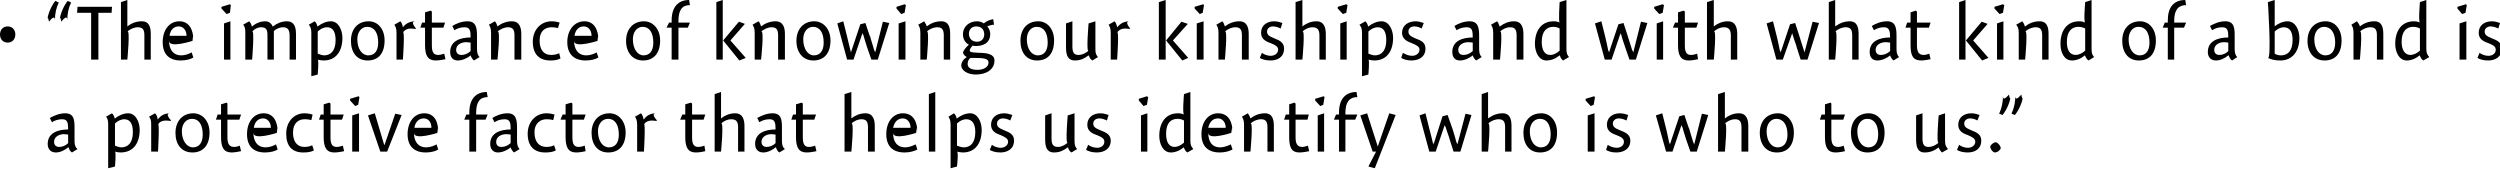 <?xml version="1.0" standalone="no"?><!DOCTYPE svg PUBLIC "-//W3C//DTD SVG 1.1//EN" "http://www.w3.org/Graphics/SVG/1.1/DTD/svg11.dtd"><svg xmlns="http://www.w3.org/2000/svg" version="1.1" style="left: 0.24% !important; width: 98.24% !important;top: 1.19% !important; height79.06% !important;" width="587px" height="40px" viewBox="0 0 587 40">  <desc>“The importance of knowing our kinships and with what kind of a bond is a protective factor that helps us identify wh...</desc>  <defs/>  <g id="Group99793">    <path d="M 16.9 35.8 C 16.5 35.6 16.2 35.0 16.1 34.6 C 16.1 34.6 16.0 34.6 16.0 34.6 C 15.2 35.3 14.1 35.8 13.1 35.8 C 11.9 35.8 11.2 35.0 11.2 33.8 C 11.2 31.2 13.6 30.4 16.0 30.4 C 16.0 28.9 15.9 28.0 14.6 28.0 C 13.6 28.0 12.8 28.3 12.2 28.7 C 12.2 28.7 11.7 27.7 11.7 27.7 C 12.6 27.2 13.9 26.6 15.3 26.6 C 17.4 26.6 17.5 28.2 17.5 30.0 C 17.5 30.0 17.5 33.2 17.5 33.2 C 17.5 34.2 17.8 34.7 18.2 35.0 C 18.2 35.0 16.9 35.8 16.9 35.8 Z M 16.0 31.6 C 15.8 31.6 15.5 31.5 15.0 31.5 C 13.9 31.5 12.7 32.1 12.7 33.3 C 12.7 34.1 13.2 34.5 13.9 34.5 C 14.5 34.5 15.3 34.3 16.0 33.6 C 16.0 33.6 16.0 31.6 16.0 31.6 Z M 26.9 27.8 C 26.9 27.8 27.0 27.8 27.0 27.8 C 27.9 27.1 29.0 26.6 30.1 26.6 C 31.9 26.6 32.8 28.7 32.8 30.5 C 32.8 33.6 31.3 35.8 28.3 35.8 C 27.9 35.8 27.3 35.7 27.0 35.6 C 27.3 35.7 27.0 39.1 27.0 39.1 L 25.4 39.5 C 25.4 39.5 25.4 28.3 25.4 29.3 C 25.4 28.3 25.3 27.9 24.9 27.4 C 24.9 27.4 26.3 26.6 26.3 26.6 C 26.6 26.9 26.9 27.4 26.9 27.8 Z M 28.5 34.6 C 30.0 34.6 31.2 33.6 31.2 31.0 C 31.2 29.0 30.5 28.0 29.2 28.0 C 28.4 28.0 27.6 28.4 27.0 29.0 C 27.0 29.0 27.0 34.2 27.0 34.2 C 27.2 34.3 28.0 34.6 28.5 34.6 Z M 37.0 28.0 C 37.0 28.0 37.1 28.0 37.1 28.0 C 37.7 27.2 38.5 26.6 40.0 26.6 C 38.5 26.6 40.2 28.3 40.2 28.3 C 40.2 28.3 39.9 28.4 40.1 28.4 C 39.9 28.4 39.4 28.3 39.0 28.3 C 38.1 28.3 37.5 28.6 37.1 29.2 C 37.5 28.6 37.1 35.6 37.1 35.6 L 35.5 35.6 C 35.5 35.6 35.5 28.3 35.5 29.3 C 35.5 28.3 35.4 27.9 35.0 27.4 C 35.0 27.4 36.4 26.6 36.4 26.6 C 36.7 26.9 37.0 27.4 37.0 28.0 Z M 45.2 35.8 C 42.6 35.8 41.2 33.9 41.2 31.2 C 41.2 28.4 42.9 26.6 45.4 26.6 C 47.5 26.6 49.2 28.4 49.2 31.1 C 49.2 34.2 47.6 35.8 45.2 35.8 Z M 45.1 27.9 C 43.6 27.9 42.7 29.2 42.7 30.8 C 42.7 33.1 43.9 34.6 45.3 34.6 C 46.7 34.6 47.6 33.6 47.6 31.6 C 47.6 29.3 46.7 27.9 45.1 27.9 Z M 56.6 26.9 L 56.2 28.1 L 53.4 28.1 C 53.4 28.1 53.4 34.1 53.4 32.3 C 53.4 34.1 54.1 34.5 55.0 34.5 C 55.5 34.5 56.1 34.3 56.3 34.2 C 56.3 34.2 56.6 35.5 56.6 35.5 C 56.1 35.6 55.1 35.8 54.4 35.8 C 52.6 35.8 51.9 34.7 51.9 32.2 C 51.9 34.7 51.9 28.1 51.9 28.1 L 50.7 28.1 L 51.1 26.9 L 51.9 26.9 L 51.9 24.5 L 53.2 24.1 L 53.4 24.3 L 53.4 26.9 L 56.6 26.9 Z M 62.4 34.6 C 63.3 34.6 64.3 34.2 64.8 33.9 C 64.8 33.9 65.2 35.1 65.2 35.1 C 64.6 35.5 63.5 35.8 62.2 35.8 C 59.6 35.8 58.0 34.4 58.0 31.5 C 58.0 28.6 59.6 26.6 61.9 26.6 C 64.3 26.6 65.2 28.7 65.2 31.0 C 65.2 28.7 65.0 31.2 65.0 31.2 C 65.0 31.2 59.5 33.0 59.5 31.2 C 59.5 33.0 60.3 34.6 62.4 34.6 Z M 63.6 30.0 C 63.6 28.7 62.8 27.8 61.8 27.8 C 60.6 27.8 59.8 28.6 59.6 30.0 C 59.6 30.0 63.6 30.0 63.6 30.0 Z M 73.1 28.2 C 72.8 28.1 72.3 28.0 71.5 28.0 C 70.2 28.0 68.8 28.8 68.8 31.1 C 68.8 33.2 69.7 34.5 71.5 34.5 C 72.0 34.5 72.8 34.4 73.3 34.1 C 73.3 34.1 73.7 35.3 73.7 35.3 C 73.1 35.7 72.1 35.8 71.2 35.8 C 68.6 35.8 67.2 34.3 67.2 31.4 C 67.2 28.6 69.0 26.6 71.5 26.6 C 72.4 26.6 73.0 26.8 73.4 26.9 C 73.4 26.9 73.1 28.2 73.1 28.2 Z M 80.7 26.9 L 80.3 28.1 L 77.6 28.1 C 77.6 28.1 77.6 34.1 77.6 32.3 C 77.6 34.1 78.2 34.5 79.1 34.5 C 79.6 34.5 80.2 34.3 80.5 34.2 C 80.5 34.2 80.8 35.5 80.8 35.5 C 80.3 35.6 79.3 35.8 78.5 35.8 C 76.7 35.8 76.0 34.7 76.0 32.2 C 76.0 34.7 76.0 28.1 76.0 28.1 L 74.9 28.1 L 75.3 26.9 L 76.0 26.9 L 76.0 24.5 L 77.3 24.1 L 77.6 24.3 L 77.6 26.9 L 80.7 26.9 Z M 82.7 35.6 L 82.7 27.1 L 84.3 26.6 L 84.3 35.6 L 82.7 35.6 Z M 84.4 22.8 L 84.1 24.6 L 83.4 24.9 L 82.2 23.6 L 82.2 23.2 L 84.2 22.6 L 84.4 22.8 Z M 92.8 26.7 L 94.3 27.0 L 90.9 35.6 L 89.3 35.6 L 86.4 27.1 L 88.0 26.6 L 90.2 34.0 L 90.3 34.0 L 92.8 26.7 Z M 100.1 34.6 C 101.0 34.6 102.0 34.2 102.5 33.9 C 102.5 33.9 102.9 35.1 102.9 35.1 C 102.3 35.5 101.2 35.8 100.0 35.8 C 97.3 35.8 95.7 34.4 95.7 31.5 C 95.7 28.6 97.3 26.6 99.6 26.6 C 102.1 26.6 102.9 28.7 102.9 31.0 C 102.9 28.7 102.7 31.2 102.7 31.2 C 102.7 31.2 97.2 33.0 97.2 31.2 C 97.2 33.0 98.0 34.6 100.1 34.6 Z M 101.3 30.0 C 101.3 28.7 100.6 27.8 99.5 27.8 C 98.4 27.8 97.5 28.6 97.3 30.0 C 97.3 30.0 101.3 30.0 101.3 30.0 Z M 110.2 26.9 C 110.2 26.9 110.2 23.3 110.2 26.4 C 110.2 23.3 111.7 21.6 114.3 21.6 C 114.3 21.6 114.5 22.8 114.5 22.8 C 112.7 22.8 111.8 23.9 111.8 26.5 C 111.8 23.9 111.8 26.9 111.8 26.9 L 114.5 26.9 L 114.0 28.1 L 111.8 28.1 L 111.8 35.6 L 110.2 35.6 L 110.2 28.1 L 109.0 28.1 L 109.5 26.9 L 110.2 26.9 Z M 120.7 35.8 C 120.4 35.6 120.0 35.0 119.9 34.6 C 119.9 34.6 119.9 34.6 119.9 34.6 C 119.1 35.3 117.9 35.8 116.9 35.8 C 115.8 35.8 115.1 35.0 115.1 33.8 C 115.1 31.2 117.5 30.4 119.9 30.4 C 119.9 28.9 119.8 28.0 118.5 28.0 C 117.5 28.0 116.7 28.3 116.1 28.7 C 116.1 28.7 115.6 27.7 115.6 27.7 C 116.4 27.2 117.7 26.6 119.2 26.6 C 121.2 26.6 121.4 28.2 121.4 30.0 C 121.4 30.0 121.4 33.2 121.4 33.2 C 121.4 34.2 121.7 34.7 122.0 35.0 C 122.0 35.0 120.7 35.8 120.7 35.8 Z M 119.9 31.6 C 119.7 31.6 119.4 31.5 118.9 31.5 C 117.7 31.5 116.5 32.1 116.5 33.3 C 116.5 34.1 117.0 34.5 117.7 34.5 C 118.4 34.5 119.1 34.3 119.9 33.6 C 119.9 33.6 119.9 31.6 119.9 31.6 Z M 129.9 28.2 C 129.6 28.1 129.1 28.0 128.3 28.0 C 127.0 28.0 125.5 28.8 125.5 31.1 C 125.5 33.2 126.5 34.5 128.3 34.5 C 128.8 34.5 129.6 34.4 130.1 34.1 C 130.1 34.1 130.5 35.3 130.5 35.3 C 129.9 35.7 128.9 35.8 128.0 35.8 C 125.4 35.8 123.9 34.3 123.9 31.4 C 123.9 28.6 125.8 26.6 128.3 26.6 C 129.2 26.6 129.8 26.8 130.2 26.9 C 130.2 26.9 129.9 28.2 129.9 28.2 Z M 137.5 26.9 L 137.1 28.1 L 134.4 28.1 C 134.4 28.1 134.4 34.1 134.4 32.3 C 134.4 34.1 135.0 34.5 135.9 34.5 C 136.4 34.5 137.0 34.3 137.3 34.2 C 137.3 34.2 137.5 35.5 137.5 35.5 C 137.1 35.6 136.1 35.8 135.3 35.8 C 133.5 35.8 132.8 34.7 132.8 32.2 C 132.8 34.7 132.8 28.1 132.8 28.1 L 131.6 28.1 L 132.1 26.9 L 132.8 26.9 L 132.8 24.5 L 134.1 24.1 L 134.4 24.3 L 134.4 26.9 L 137.5 26.9 Z M 142.8 35.8 C 140.3 35.8 138.9 33.9 138.9 31.2 C 138.9 28.4 140.6 26.6 143.1 26.6 C 145.2 26.6 146.9 28.4 146.9 31.1 C 146.9 34.2 145.3 35.8 142.8 35.8 Z M 142.8 27.9 C 141.3 27.9 140.4 29.2 140.4 30.8 C 140.4 33.1 141.5 34.6 143.0 34.6 C 144.4 34.6 145.3 33.6 145.3 31.6 C 145.3 29.3 144.4 27.9 142.8 27.9 Z M 151.1 28.0 C 151.1 28.0 151.2 28.0 151.2 28.0 C 151.8 27.2 152.6 26.6 154.1 26.6 C 152.6 26.6 154.3 28.3 154.3 28.3 C 154.3 28.3 153.9 28.4 154.1 28.4 C 153.9 28.4 153.5 28.3 153.1 28.3 C 152.2 28.3 151.6 28.6 151.2 29.2 C 151.6 28.6 151.2 35.6 151.2 35.6 L 149.6 35.6 C 149.6 35.6 149.6 28.3 149.6 29.3 C 149.6 28.3 149.4 27.9 149.1 27.4 C 149.1 27.4 150.5 26.6 150.5 26.6 C 150.8 26.9 151.0 27.4 151.1 28.0 Z M 165.6 26.9 L 165.2 28.1 L 162.5 28.1 C 162.5 28.1 162.5 34.1 162.5 32.3 C 162.5 34.1 163.1 34.5 164.0 34.5 C 164.5 34.5 165.1 34.3 165.4 34.2 C 165.4 34.2 165.6 35.5 165.6 35.5 C 165.2 35.6 164.2 35.8 163.4 35.8 C 161.6 35.8 160.9 34.7 160.9 32.2 C 160.9 34.7 160.9 28.1 160.9 28.1 L 159.7 28.1 L 160.2 26.9 L 160.9 26.9 L 160.9 24.5 L 162.2 24.1 L 162.5 24.3 L 162.5 26.9 L 165.6 26.9 Z M 169.3 27.8 C 169.3 27.8 170.2 27.1 169.3 27.8 C 170.2 27.1 171.3 26.6 172.6 26.6 C 174.4 26.6 174.8 28.1 174.8 29.6 C 174.8 28.1 174.8 35.6 174.8 35.6 L 173.3 35.6 C 173.3 35.6 173.3 28.7 173.3 29.9 C 173.3 28.7 173.0 28.0 171.7 28.0 C 170.8 28.0 170.0 28.4 169.3 29.0 C 170.0 28.4 169.3 35.6 169.3 35.6 L 167.8 35.6 L 167.8 22.1 L 169.3 21.6 L 169.3 27.8 Z M 183.0 35.8 C 182.6 35.6 182.3 35.0 182.2 34.6 C 182.2 34.6 182.1 34.6 182.1 34.6 C 181.3 35.3 180.2 35.8 179.2 35.8 C 178.0 35.8 177.3 35.0 177.3 33.8 C 177.3 31.2 179.7 30.4 182.1 30.4 C 182.1 28.9 182.0 28.0 180.7 28.0 C 179.7 28.0 178.9 28.3 178.3 28.7 C 178.3 28.7 177.8 27.7 177.8 27.7 C 178.7 27.2 180.0 26.6 181.4 26.6 C 183.5 26.6 183.6 28.2 183.6 30.0 C 183.6 30.0 183.6 33.2 183.6 33.2 C 183.6 34.2 183.9 34.7 184.3 35.0 C 184.3 35.0 183.0 35.8 183.0 35.8 Z M 182.1 31.6 C 181.9 31.6 181.6 31.5 181.1 31.5 C 180.0 31.5 178.8 32.1 178.8 33.3 C 178.8 34.1 179.3 34.5 180.0 34.5 C 180.6 34.5 181.4 34.3 182.1 33.6 C 182.1 33.6 182.1 31.6 182.1 31.6 Z M 191.6 26.9 L 191.2 28.1 L 188.5 28.1 C 188.5 28.1 188.5 34.1 188.5 32.3 C 188.5 34.1 189.1 34.5 190.0 34.5 C 190.5 34.5 191.1 34.3 191.4 34.2 C 191.4 34.2 191.7 35.5 191.7 35.5 C 191.2 35.6 190.2 35.8 189.4 35.8 C 187.6 35.8 186.9 34.7 186.9 32.2 C 186.9 34.7 186.9 28.1 186.9 28.1 L 185.8 28.1 L 186.2 26.9 L 186.9 26.9 L 186.9 24.5 L 188.2 24.1 L 188.5 24.3 L 188.5 26.9 L 191.6 26.9 Z M 199.9 27.8 C 199.9 27.8 200.8 27.1 199.9 27.8 C 200.8 27.1 201.9 26.6 203.2 26.6 C 205.0 26.6 205.4 28.1 205.4 29.6 C 205.4 28.1 205.4 35.6 205.4 35.6 L 203.8 35.6 C 203.8 35.6 203.8 28.7 203.8 29.9 C 203.8 28.7 203.5 28.0 202.3 28.0 C 201.4 28.0 200.6 28.4 199.9 29.0 C 200.6 28.4 199.9 35.6 199.9 35.6 L 198.3 35.6 L 198.3 22.1 L 199.9 21.6 L 199.9 27.8 Z M 212.6 34.6 C 213.4 34.6 214.4 34.2 215.0 33.9 C 215.0 33.9 215.4 35.1 215.4 35.1 C 214.7 35.5 213.6 35.8 212.4 35.8 C 209.7 35.8 208.1 34.4 208.1 31.5 C 208.1 28.6 209.7 26.6 212.0 26.6 C 214.5 26.6 215.4 28.7 215.4 31.0 C 215.4 28.7 215.1 31.2 215.1 31.2 C 215.1 31.2 209.7 33.0 209.7 31.2 C 209.7 33.0 210.4 34.6 212.6 34.6 Z M 213.8 30.0 C 213.8 28.7 213.0 27.8 212.0 27.8 C 210.8 27.8 210.0 28.6 209.7 30.0 C 209.7 30.0 213.8 30.0 213.8 30.0 Z M 219.6 35.6 L 218.1 35.6 L 218.1 22.1 L 219.6 21.6 L 219.6 35.6 Z M 224.6 27.8 C 224.6 27.8 224.7 27.8 224.7 27.8 C 225.6 27.1 226.7 26.6 227.8 26.6 C 229.6 26.6 230.5 28.7 230.5 30.5 C 230.5 33.6 229.0 35.8 226.1 35.8 C 225.6 35.8 225.1 35.7 224.7 35.6 C 225.1 35.7 224.7 39.1 224.7 39.1 L 223.2 39.5 C 223.2 39.5 223.2 28.3 223.2 29.3 C 223.2 28.3 223.0 27.9 222.7 27.4 C 222.7 27.4 224.0 26.6 224.0 26.6 C 224.3 26.9 224.6 27.4 224.6 27.8 Z M 226.3 34.6 C 227.8 34.6 229.0 33.6 229.0 31.0 C 229.0 29.0 228.2 28.0 226.9 28.0 C 226.1 28.0 225.3 28.4 224.7 29.0 C 224.7 29.0 224.7 34.2 224.7 34.2 C 225.0 34.3 225.7 34.6 226.3 34.6 Z M 237.2 28.3 C 236.9 28.1 236.2 27.8 235.5 27.8 C 234.7 27.8 234.1 28.3 234.1 29.0 C 234.1 29.8 234.6 30.1 235.8 30.6 C 237.1 31.1 238.1 31.6 238.1 33.0 C 238.1 35.0 236.5 35.8 234.9 35.8 C 233.7 35.8 232.9 35.5 232.4 35.2 C 232.4 35.2 232.9 34.0 232.9 34.0 C 233.3 34.3 234.0 34.7 235.0 34.7 C 235.9 34.7 236.7 34.1 236.7 33.3 C 236.7 32.5 236.0 32.2 234.9 31.7 C 233.7 31.3 232.7 30.7 232.7 29.3 C 232.7 27.6 234.0 26.6 235.8 26.6 C 236.6 26.6 237.3 26.9 237.7 27.0 C 237.7 27.0 237.2 28.3 237.2 28.3 Z M 252.3 33.1 C 252.3 34.2 252.5 34.5 252.9 35.0 C 252.9 35.0 251.6 35.8 251.6 35.8 C 251.2 35.6 250.9 35.1 250.8 34.7 C 250.8 34.7 250.7 34.6 250.7 34.6 C 249.8 35.3 248.8 35.8 247.5 35.8 C 245.5 35.8 245.4 34.0 245.4 32.5 C 245.4 34.0 245.4 27.1 245.4 27.1 L 246.9 26.6 C 246.9 26.6 246.9 33.8 246.9 32.5 C 246.9 33.8 247.2 34.5 248.4 34.5 C 249.3 34.5 250.1 34.0 250.7 33.5 C 250.1 34.0 250.7 27.1 250.7 27.1 L 252.3 26.6 C 252.3 26.6 252.3 34.2 252.3 33.1 Z M 259.9 28.3 C 259.5 28.1 258.8 27.8 258.1 27.8 C 257.3 27.8 256.7 28.3 256.7 29.0 C 256.7 29.8 257.2 30.1 258.4 30.6 C 259.7 31.1 260.8 31.6 260.8 33.0 C 260.8 35.0 259.2 35.8 257.5 35.8 C 256.3 35.8 255.6 35.5 255.0 35.2 C 255.0 35.2 255.5 34.0 255.5 34.0 C 255.9 34.3 256.7 34.7 257.6 34.7 C 258.6 34.7 259.3 34.1 259.3 33.3 C 259.3 32.5 258.7 32.2 257.5 31.7 C 256.3 31.3 255.3 30.7 255.3 29.3 C 255.3 27.6 256.6 26.6 258.4 26.6 C 259.2 26.6 260.0 26.9 260.3 27.0 C 260.3 27.0 259.9 28.3 259.9 28.3 Z M 267.9 35.6 L 267.9 27.1 L 269.4 26.6 L 269.4 35.6 L 267.9 35.6 Z M 269.6 22.8 L 269.3 24.6 L 268.5 24.9 L 267.4 23.6 L 267.4 23.2 L 269.3 22.6 L 269.6 22.8 Z M 279.5 33.1 C 279.5 34.2 279.8 34.5 280.2 35.0 C 280.2 35.0 278.8 35.8 278.8 35.8 C 278.4 35.6 278.1 35.0 278.0 34.7 C 278.0 34.7 277.9 34.6 277.9 34.6 C 277.0 35.4 275.9 35.8 274.9 35.8 C 273.1 35.8 272.2 33.8 272.2 31.9 C 272.2 28.8 273.7 26.6 276.6 26.6 C 277.1 26.6 277.6 26.7 278.0 26.9 C 277.6 26.7 278.0 22.1 278.0 22.1 L 279.5 21.6 C 279.5 21.6 279.5 34.2 279.5 33.1 Z M 276.5 27.9 C 274.9 27.9 273.8 28.9 273.8 31.4 C 273.8 33.4 274.5 34.5 275.8 34.5 C 276.5 34.5 277.3 34.1 278.0 33.5 C 278.0 33.5 278.0 28.3 278.0 28.3 C 277.7 28.1 277.1 27.9 276.5 27.9 Z M 286.5 34.6 C 287.4 34.6 288.4 34.2 289.0 33.9 C 289.0 33.9 289.4 35.1 289.4 35.1 C 288.7 35.5 287.6 35.8 286.4 35.8 C 283.7 35.8 282.1 34.4 282.1 31.5 C 282.1 28.6 283.7 26.6 286.0 26.6 C 288.5 26.6 289.4 28.7 289.4 31.0 C 289.4 28.7 289.1 31.2 289.1 31.2 C 289.1 31.2 283.7 33.0 283.7 31.2 C 283.7 33.0 284.4 34.6 286.5 34.6 Z M 287.8 30.0 C 287.8 28.7 287.0 27.8 286.0 27.8 C 284.8 27.8 284.0 28.6 283.7 30.0 C 283.7 30.0 287.8 30.0 287.8 30.0 Z M 293.6 27.8 C 293.6 27.8 293.6 27.8 293.6 27.8 C 294.5 27.1 295.7 26.6 297.0 26.6 C 298.8 26.6 299.1 28.1 299.1 29.6 C 299.1 28.1 299.1 35.6 299.1 35.6 L 297.6 35.6 C 297.6 35.6 297.6 28.7 297.6 29.9 C 297.6 28.7 297.3 28.0 296.1 28.0 C 295.2 28.0 294.3 28.4 293.6 29.0 C 294.3 28.4 293.6 35.6 293.6 35.6 L 292.1 35.6 C 292.1 35.6 292.1 28.3 292.1 29.3 C 292.1 28.3 291.9 27.9 291.6 27.4 C 291.6 27.4 293.0 26.6 293.0 26.6 C 293.2 26.9 293.5 27.4 293.6 27.8 Z M 307.3 26.9 L 307.0 28.1 L 304.2 28.1 C 304.2 28.1 304.2 34.1 304.2 32.3 C 304.2 34.1 304.9 34.5 305.8 34.5 C 306.2 34.5 306.8 34.3 307.1 34.2 C 307.1 34.2 307.4 35.5 307.4 35.5 C 306.9 35.6 305.9 35.8 305.1 35.8 C 303.3 35.8 302.7 34.7 302.7 32.2 C 302.7 34.7 302.7 28.1 302.7 28.1 L 301.5 28.1 L 301.9 26.9 L 302.7 26.9 L 302.7 24.5 L 303.9 24.1 L 304.2 24.3 L 304.2 26.9 L 307.3 26.9 Z M 309.4 35.6 L 309.4 27.1 L 310.9 26.6 L 310.9 35.6 L 309.4 35.6 Z M 311.0 22.8 L 310.7 24.6 L 310.0 24.9 L 308.8 23.6 L 308.8 23.2 L 310.8 22.6 L 311.0 22.8 Z M 314.4 26.9 C 314.4 26.9 314.4 23.3 314.4 26.4 C 314.4 23.3 315.9 21.6 318.5 21.6 C 318.5 21.6 318.7 22.8 318.7 22.8 C 316.9 22.8 315.9 23.9 315.9 26.5 C 315.9 23.9 315.9 26.9 315.9 26.9 L 318.7 26.9 L 318.2 28.1 L 315.9 28.1 L 315.9 35.6 L 314.4 35.6 L 314.4 28.1 L 313.2 28.1 L 313.7 26.9 L 314.4 26.9 Z M 326.2 26.6 L 327.7 27.0 L 322.8 39.5 L 321.3 39.1 L 323.1 35.6 L 322.3 35.6 L 319.4 27.1 L 321.0 26.6 L 323.5 34.4 L 323.5 34.4 L 326.2 26.6 Z M 337.1 35.6 L 335.6 35.6 L 333.3 27.1 L 334.7 26.6 C 334.7 26.6 335.8 31.0 335.6 30.2 C 335.8 31.0 336.3 32.8 336.5 33.9 C 336.3 32.8 336.6 33.9 336.6 33.9 L 338.7 27.3 L 339.9 27.0 C 339.9 27.0 341.3 31.0 341.0 30.1 C 341.3 31.0 341.8 32.7 342.1 33.9 C 341.8 32.7 342.2 33.9 342.2 33.9 L 344.1 26.7 L 345.5 27.0 L 342.9 35.6 L 341.3 35.6 C 341.3 35.6 340.0 31.6 340.3 32.4 C 340.0 31.6 339.6 30.4 339.3 29.4 C 339.6 30.4 339.2 29.4 339.2 29.4 L 337.1 35.6 Z M 349.4 27.8 C 349.4 27.8 350.3 27.1 349.5 27.8 C 350.3 27.1 351.5 26.6 352.8 26.6 C 354.6 26.6 354.9 28.1 354.9 29.6 C 354.9 28.1 354.9 35.6 354.9 35.6 L 353.4 35.6 C 353.4 35.6 353.4 28.7 353.4 29.9 C 353.4 28.7 353.1 28.0 351.9 28.0 C 351.0 28.0 350.1 28.4 349.4 29.0 C 350.1 28.4 349.4 35.6 349.4 35.6 L 347.9 35.6 L 347.9 22.1 L 349.4 21.6 L 349.4 27.8 Z M 361.6 35.8 C 359.1 35.8 357.7 33.9 357.7 31.2 C 357.7 28.4 359.3 26.6 361.9 26.6 C 364.0 26.6 365.6 28.4 365.6 31.1 C 365.6 34.2 364.1 35.8 361.6 35.8 Z M 361.6 27.9 C 360.1 27.9 359.2 29.2 359.2 30.8 C 359.2 33.1 360.3 34.6 361.8 34.6 C 363.2 34.6 364.1 33.6 364.1 31.6 C 364.1 29.3 363.2 27.9 361.6 27.9 Z M 372.8 35.6 L 372.8 27.1 L 374.4 26.6 L 374.4 35.6 L 372.8 35.6 Z M 374.5 22.8 L 374.2 24.6 L 373.5 24.9 L 372.3 23.6 L 372.3 23.2 L 374.3 22.6 L 374.5 22.8 Z M 381.9 28.3 C 381.5 28.1 380.8 27.8 380.1 27.8 C 379.3 27.8 378.7 28.3 378.7 29.0 C 378.7 29.8 379.2 30.1 380.4 30.6 C 381.7 31.1 382.8 31.6 382.8 33.0 C 382.8 35.0 381.2 35.8 379.5 35.8 C 378.3 35.8 377.6 35.5 377.1 35.2 C 377.1 35.2 377.5 34.0 377.5 34.0 C 377.9 34.3 378.7 34.7 379.6 34.7 C 380.6 34.7 381.3 34.1 381.3 33.3 C 381.3 32.5 380.7 32.2 379.5 31.7 C 378.3 31.3 377.3 30.7 377.3 29.3 C 377.3 27.6 378.6 26.6 380.4 26.6 C 381.2 26.6 382.0 26.9 382.3 27.0 C 382.3 27.0 381.9 28.3 381.9 28.3 Z M 392.7 35.6 L 391.2 35.6 L 388.8 27.1 L 390.3 26.6 C 390.3 26.6 391.4 31.0 391.2 30.2 C 391.4 31.0 391.8 32.8 392.0 33.9 C 391.8 32.8 392.1 33.9 392.1 33.9 L 394.3 27.3 L 395.5 27.0 C 395.5 27.0 396.8 31.0 396.6 30.1 C 396.8 31.0 397.4 32.7 397.7 33.9 C 397.4 32.7 397.8 33.9 397.8 33.9 L 399.6 26.7 L 401.1 27.0 L 398.4 35.6 L 396.9 35.6 C 396.9 35.6 395.5 31.6 395.8 32.4 C 395.5 31.6 395.2 30.4 394.9 29.4 C 395.2 30.4 394.8 29.4 394.8 29.4 L 392.7 35.6 Z M 405.0 27.8 C 405.0 27.8 405.9 27.1 405.0 27.8 C 405.9 27.1 407.0 26.6 408.3 26.6 C 410.1 26.6 410.5 28.1 410.5 29.6 C 410.5 28.1 410.5 35.6 410.5 35.6 L 408.9 35.6 C 408.9 35.6 408.9 28.7 408.9 29.9 C 408.9 28.7 408.6 28.0 407.4 28.0 C 406.5 28.0 405.7 28.4 405.0 29.0 C 405.7 28.4 405.0 35.6 405.0 35.6 L 403.4 35.6 L 403.4 22.1 L 405.0 21.6 L 405.0 27.8 Z M 417.2 35.8 C 414.7 35.8 413.2 33.9 413.2 31.2 C 413.2 28.4 414.9 26.6 417.5 26.6 C 419.5 26.6 421.2 28.4 421.2 31.1 C 421.2 34.2 419.7 35.8 417.2 35.8 Z M 417.1 27.9 C 415.7 27.9 414.8 29.2 414.8 30.8 C 414.8 33.1 415.9 34.6 417.4 34.6 C 418.8 34.6 419.7 33.6 419.7 31.6 C 419.7 29.3 418.7 27.9 417.1 27.9 Z M 433.2 26.9 L 432.8 28.1 L 430.0 28.1 C 430.0 28.1 430.0 34.1 430.0 32.3 C 430.0 34.1 430.7 34.5 431.6 34.5 C 432.1 34.5 432.7 34.3 432.9 34.2 C 432.9 34.2 433.2 35.5 433.2 35.5 C 432.7 35.6 431.8 35.8 431.0 35.8 C 429.2 35.8 428.5 34.7 428.5 32.2 C 428.5 34.7 428.5 28.1 428.5 28.1 L 427.3 28.1 L 427.7 26.9 L 428.5 26.9 L 428.5 24.5 L 429.8 24.1 L 430.0 24.3 L 430.0 26.9 L 433.2 26.9 Z M 438.5 35.8 C 436.0 35.8 434.6 33.9 434.6 31.2 C 434.6 28.4 436.2 26.6 438.8 26.6 C 440.9 26.6 442.5 28.4 442.5 31.1 C 442.5 34.2 441.0 35.8 438.5 35.8 Z M 438.4 27.9 C 437.0 27.9 436.1 29.2 436.1 30.8 C 436.1 33.1 437.2 34.6 438.7 34.6 C 440.1 34.6 441.0 33.6 441.0 31.6 C 441.0 29.3 440.1 27.9 438.4 27.9 Z M 456.7 33.1 C 456.7 34.2 457.0 34.5 457.4 35.0 C 457.4 35.0 456.0 35.8 456.0 35.8 C 455.7 35.6 455.4 35.1 455.2 34.7 C 455.2 34.7 455.2 34.6 455.2 34.6 C 454.3 35.3 453.3 35.8 451.9 35.8 C 450.0 35.8 449.9 34.0 449.9 32.5 C 449.9 34.0 449.9 27.1 449.9 27.1 L 451.4 26.6 C 451.4 26.6 451.4 33.8 451.4 32.5 C 451.4 33.8 451.7 34.5 452.8 34.5 C 453.8 34.5 454.6 34.0 455.2 33.5 C 454.6 34.0 455.2 27.1 455.2 27.1 L 456.7 26.6 C 456.7 26.6 456.7 34.2 456.7 33.1 Z M 464.3 28.3 C 464.0 28.1 463.3 27.8 462.6 27.8 C 461.8 27.8 461.2 28.3 461.2 29.0 C 461.2 29.8 461.7 30.1 462.9 30.6 C 464.2 31.1 465.2 31.6 465.2 33.0 C 465.2 35.0 463.7 35.8 462.0 35.8 C 460.8 35.8 460.0 35.5 459.5 35.2 C 459.5 35.2 460.0 34.0 460.0 34.0 C 460.4 34.3 461.1 34.7 462.1 34.7 C 463.0 34.7 463.8 34.1 463.8 33.3 C 463.8 32.5 463.1 32.2 462.0 31.7 C 460.8 31.3 459.8 30.7 459.8 29.3 C 459.8 27.6 461.1 26.6 462.9 26.6 C 463.7 26.6 464.5 26.9 464.8 27.0 C 464.8 27.0 464.3 28.3 464.3 28.3 Z M 469.8 34.8 C 469.5 35.4 469.0 35.8 468.3 35.8 C 467.8 35.6 467.3 35.0 467.3 34.4 C 467.5 33.9 468.1 33.4 468.7 33.4 C 469.2 33.6 469.7 34.2 469.8 34.8 Z M 472.1 22.5 C 472.0 24.0 471.1 25.9 470.2 27.0 C 470.2 27.0 469.4 26.7 469.4 26.7 C 470.0 25.4 470.3 24.0 470.3 22.6 C 470.3 24.0 471.7 22.2 471.7 22.2 C 471.7 22.2 472.0 24.0 472.1 22.5 Z M 475.0 22.5 C 474.9 24.0 474.0 25.9 473.1 27.0 C 473.1 27.0 472.3 26.7 472.3 26.7 C 472.9 25.4 473.2 24.0 473.2 22.6 C 473.2 24.0 474.6 22.2 474.6 22.2 C 474.6 22.2 474.9 24.0 475.0 22.5 Z " stroke="none" fill="#000"/>    <path d="M 3.6 8.1 C 3.6 9.2 2.9 10.0 1.8 10.0 C 0.7 10.0 0.0 9.2 0.0 8.1 C 0.0 7.0 0.7 6.2 1.8 6.2 C 2.9 6.2 3.6 7.0 3.6 8.1 Z M 14.0 4.8 C 14.1 3.3 15.0 1.3 15.9 0.2 C 15.9 0.2 16.7 0.6 16.7 0.6 C 16.1 1.8 15.8 3.2 15.8 4.7 C 15.8 3.2 14.4 5.1 14.4 5.1 C 14.4 5.1 14.1 3.3 14.0 4.8 Z M 11.1 4.8 C 11.2 3.3 12.1 1.3 13.0 0.2 C 13.0 0.2 13.8 0.6 13.8 0.6 C 13.2 1.8 12.9 3.2 12.9 4.7 C 12.9 3.2 11.5 5.1 11.5 5.1 C 11.5 5.1 11.2 3.3 11.1 4.8 Z M 23.1 14.0 L 21.4 14.0 L 21.4 3.0 L 18.1 3.0 L 18.2 1.6 L 26.3 1.6 L 26.2 3.0 L 23.1 3.0 L 23.1 14.0 Z M 29.9 6.2 C 29.9 6.2 30.8 5.5 29.9 6.2 C 30.8 5.5 31.9 5.0 33.3 5.0 C 35.1 5.0 35.4 6.5 35.4 8.0 C 35.4 6.5 35.4 14.0 35.4 14.0 L 33.9 14.0 C 33.9 14.0 33.9 7.1 33.9 8.3 C 33.9 7.1 33.6 6.4 32.4 6.4 C 31.5 6.4 30.6 6.8 29.9 7.4 C 30.6 6.8 29.9 14.0 29.9 14.0 L 28.4 14.0 L 28.4 0.5 L 29.9 0.0 L 29.9 6.2 Z M 42.6 13.0 C 43.5 13.0 44.5 12.6 45.0 12.3 C 45.0 12.3 45.4 13.5 45.4 13.5 C 44.8 13.9 43.7 14.2 42.4 14.2 C 39.8 14.2 38.2 12.8 38.2 9.9 C 38.2 7.0 39.8 5.0 42.1 5.0 C 44.5 5.0 45.4 7.1 45.4 9.4 C 45.4 7.1 45.2 9.6 45.2 9.6 C 45.2 9.6 39.7 11.4 39.7 9.6 C 39.7 11.4 40.5 13.0 42.6 13.0 Z M 43.8 8.4 C 43.8 7.1 43.0 6.2 42.0 6.2 C 40.8 6.2 40.0 7.0 39.8 8.4 C 39.8 8.4 43.8 8.4 43.8 8.4 Z M 52.6 14.0 L 52.6 5.5 L 54.1 5.0 L 54.1 14.0 L 52.6 14.0 Z M 54.2 1.2 L 54.0 3.0 L 53.2 3.3 L 52.0 2.0 L 52.0 1.6 L 54.0 1.0 L 54.2 1.2 Z M 59.1 6.2 C 59.1 6.2 59.2 6.2 59.2 6.2 C 60.0 5.5 61.1 5.0 62.3 5.0 C 63.2 5.0 63.8 5.6 64.0 6.2 C 64.0 6.2 64.1 6.2 64.1 6.2 C 65.0 5.5 66.1 5.0 67.4 5.0 C 69.1 5.0 69.5 6.4 69.5 8.0 C 69.5 6.4 69.5 14.0 69.5 14.0 L 68.0 14.0 C 68.0 14.0 68.0 7.1 68.0 8.3 C 68.0 7.1 67.6 6.4 66.5 6.4 C 65.6 6.4 64.8 6.8 64.3 7.3 C 64.3 7.7 64.3 8.1 64.3 8.5 C 64.3 8.1 64.3 14.0 64.3 14.0 L 62.8 14.0 C 62.8 14.0 62.8 7.1 62.8 8.3 C 62.8 7.1 62.6 6.4 61.3 6.4 C 60.5 6.4 59.8 6.8 59.2 7.4 C 59.8 6.8 59.2 14.0 59.2 14.0 L 57.6 14.0 C 57.6 14.0 57.6 6.7 57.6 7.7 C 57.6 6.7 57.5 6.3 57.1 5.8 C 57.1 5.8 58.5 5.0 58.5 5.0 C 58.8 5.3 59.1 5.8 59.1 6.2 Z M 74.5 6.2 C 74.5 6.2 74.6 6.2 74.6 6.2 C 75.5 5.5 76.6 5.0 77.7 5.0 C 79.5 5.0 80.4 7.1 80.4 8.9 C 80.4 12.0 78.9 14.2 76.0 14.2 C 75.5 14.2 74.9 14.1 74.6 14.0 C 74.9 14.1 74.6 17.5 74.6 17.5 L 73.1 17.9 C 73.1 17.9 73.1 6.7 73.1 7.7 C 73.1 6.7 72.9 6.3 72.5 5.8 C 72.5 5.8 73.9 5.0 73.9 5.0 C 74.2 5.3 74.5 5.8 74.5 6.2 Z M 76.1 13.0 C 77.6 13.0 78.8 12.0 78.8 9.4 C 78.8 7.4 78.1 6.4 76.8 6.4 C 76.0 6.4 75.2 6.8 74.6 7.4 C 74.6 7.4 74.6 12.6 74.6 12.6 C 74.9 12.7 75.6 13.0 76.1 13.0 Z M 86.3 14.2 C 83.8 14.2 82.4 12.3 82.4 9.6 C 82.4 6.8 84.0 5.0 86.6 5.0 C 88.7 5.0 90.3 6.8 90.3 9.5 C 90.3 12.6 88.8 14.2 86.3 14.2 Z M 86.2 6.3 C 84.8 6.3 83.9 7.6 83.9 9.2 C 83.9 11.5 85.0 13.0 86.5 13.0 C 87.9 13.0 88.8 12.0 88.8 10.0 C 88.8 7.7 87.9 6.3 86.2 6.3 Z M 94.6 6.4 C 94.6 6.4 94.6 6.4 94.6 6.4 C 95.2 5.6 96.1 5.0 97.6 5.0 C 96.1 5.0 97.7 6.7 97.7 6.7 C 97.7 6.7 97.4 6.8 97.6 6.8 C 97.4 6.8 97.0 6.7 96.5 6.7 C 95.6 6.7 95.1 7.0 94.6 7.6 C 95.1 7.0 94.6 14.0 94.6 14.0 L 93.1 14.0 C 93.1 14.0 93.1 6.7 93.1 7.7 C 93.1 6.7 92.9 6.3 92.6 5.8 C 92.6 5.8 94.0 5.0 94.0 5.0 C 94.3 5.3 94.5 5.8 94.6 6.4 Z M 104.5 5.3 L 104.1 6.5 L 101.4 6.5 C 101.4 6.5 101.4 12.5 101.4 10.7 C 101.4 12.5 102.0 12.9 102.9 12.9 C 103.4 12.9 104.0 12.7 104.3 12.6 C 104.3 12.6 104.6 13.9 104.6 13.9 C 104.1 14.0 103.1 14.2 102.3 14.2 C 100.5 14.2 99.8 13.1 99.8 10.6 C 99.8 13.1 99.8 6.5 99.8 6.5 L 98.7 6.5 L 99.1 5.3 L 99.8 5.3 L 99.8 2.9 L 101.1 2.5 L 101.4 2.7 L 101.4 5.3 L 104.5 5.3 Z M 111.3 14.2 C 111.0 14.0 110.6 13.4 110.5 13.0 C 110.5 13.0 110.5 13.0 110.5 13.0 C 109.7 13.7 108.5 14.2 107.5 14.2 C 106.3 14.2 105.7 13.4 105.7 12.2 C 105.7 9.6 108.1 8.8 110.5 8.8 C 110.5 7.3 110.4 6.4 109.1 6.4 C 108.1 6.4 107.3 6.7 106.7 7.1 C 106.7 7.1 106.2 6.1 106.2 6.1 C 107.0 5.6 108.3 5.0 109.8 5.0 C 111.8 5.0 112.0 6.6 112.0 8.4 C 112.0 8.4 112.0 11.6 112.0 11.6 C 112.0 12.6 112.3 13.1 112.6 13.4 C 112.6 13.4 111.3 14.2 111.3 14.2 Z M 110.5 10.0 C 110.2 10.0 109.9 9.9 109.5 9.9 C 108.3 9.9 107.1 10.5 107.1 11.7 C 107.1 12.5 107.6 12.9 108.3 12.9 C 109.0 12.9 109.7 12.7 110.5 12.0 C 110.5 12.0 110.5 10.0 110.5 10.0 Z M 116.8 6.2 C 116.8 6.2 116.8 6.2 116.8 6.2 C 117.7 5.5 118.9 5.0 120.2 5.0 C 122.0 5.0 122.4 6.5 122.4 8.0 C 122.4 6.5 122.4 14.0 122.4 14.0 L 120.8 14.0 C 120.8 14.0 120.8 7.1 120.8 8.3 C 120.8 7.1 120.5 6.4 119.3 6.4 C 118.4 6.4 117.6 6.8 116.8 7.4 C 117.6 6.8 116.8 14.0 116.8 14.0 L 115.3 14.0 C 115.3 14.0 115.3 6.7 115.3 7.7 C 115.3 6.7 115.1 6.3 114.8 5.8 C 114.8 5.8 116.2 5.0 116.2 5.0 C 116.5 5.3 116.7 5.8 116.8 6.2 Z M 131.0 6.6 C 130.7 6.5 130.2 6.4 129.5 6.4 C 128.1 6.4 126.7 7.2 126.7 9.5 C 126.7 11.6 127.6 12.9 129.4 12.9 C 130.0 12.9 130.7 12.8 131.3 12.5 C 131.3 12.5 131.6 13.7 131.6 13.7 C 131.0 14.1 130.1 14.2 129.2 14.2 C 126.6 14.2 125.1 12.7 125.1 9.8 C 125.1 7.0 127.0 5.0 129.5 5.0 C 130.4 5.0 131.0 5.2 131.4 5.3 C 131.4 5.3 131.0 6.6 131.0 6.6 Z M 137.7 13.0 C 138.6 13.0 139.6 12.6 140.1 12.3 C 140.1 12.3 140.5 13.5 140.5 13.5 C 139.9 13.9 138.8 14.2 137.5 14.2 C 134.9 14.2 133.2 12.8 133.2 9.9 C 133.2 7.0 134.9 5.0 137.2 5.0 C 139.6 5.0 140.5 7.1 140.5 9.4 C 140.5 7.1 140.3 9.6 140.3 9.6 C 140.3 9.6 134.8 11.4 134.8 9.6 C 134.8 11.4 135.6 13.0 137.7 13.0 Z M 138.9 8.4 C 138.9 7.1 138.1 6.2 137.1 6.2 C 135.9 6.2 135.1 7.0 134.9 8.4 C 134.9 8.4 138.9 8.4 138.9 8.4 Z M 151.0 14.2 C 148.5 14.2 147.0 12.3 147.0 9.6 C 147.0 6.8 148.7 5.0 151.2 5.0 C 153.3 5.0 155.0 6.8 155.0 9.5 C 155.0 12.6 153.4 14.2 151.0 14.2 Z M 150.9 6.3 C 149.5 6.3 148.6 7.6 148.6 9.2 C 148.6 11.5 149.7 13.0 151.1 13.0 C 152.5 13.0 153.4 12.0 153.4 10.0 C 153.4 7.7 152.5 6.3 150.9 6.3 Z M 157.7 5.3 C 157.7 5.3 157.7 1.7 157.7 4.8 C 157.7 1.7 159.2 0.0 161.8 0.0 C 161.8 0.0 162.0 1.2 162.0 1.2 C 160.2 1.2 159.3 2.3 159.3 4.9 C 159.3 2.3 159.3 5.3 159.3 5.3 L 162.0 5.3 L 161.5 6.5 L 159.3 6.5 L 159.3 14.0 L 157.7 14.0 L 157.7 6.5 L 156.5 6.5 L 157.1 5.3 L 157.7 5.3 Z M 169.7 0.0 L 169.7 14.0 L 168.2 14.0 L 168.2 0.5 L 169.7 0.0 Z M 174.9 5.6 L 171.5 9.5 L 175.1 13.6 L 173.6 14.2 L 169.8 9.5 L 173.5 5.1 L 174.9 5.6 Z M 178.7 6.2 C 178.7 6.2 178.7 6.2 178.7 6.2 C 179.6 5.5 180.8 5.0 182.1 5.0 C 183.9 5.0 184.3 6.5 184.3 8.0 C 184.3 6.5 184.3 14.0 184.3 14.0 L 182.7 14.0 C 182.7 14.0 182.7 7.1 182.7 8.3 C 182.7 7.1 182.4 6.4 181.2 6.4 C 180.3 6.4 179.5 6.8 178.7 7.4 C 179.5 6.8 178.7 14.0 178.7 14.0 L 177.2 14.0 C 177.2 14.0 177.2 6.7 177.2 7.7 C 177.2 6.7 177.0 6.3 176.7 5.8 C 176.7 5.8 178.1 5.0 178.1 5.0 C 178.4 5.3 178.6 5.8 178.7 6.2 Z M 191.0 14.2 C 188.5 14.2 187.0 12.3 187.0 9.6 C 187.0 6.8 188.7 5.0 191.2 5.0 C 193.3 5.0 195.0 6.8 195.0 9.5 C 195.0 12.6 193.4 14.2 191.0 14.2 Z M 190.9 6.3 C 189.5 6.3 188.6 7.6 188.6 9.2 C 188.6 11.5 189.7 13.0 191.1 13.0 C 192.5 13.0 193.4 12.0 193.4 10.0 C 193.4 7.7 192.5 6.3 190.9 6.3 Z M 200.4 14.0 L 198.9 14.0 L 196.6 5.5 L 198.0 5.0 C 198.0 5.0 199.1 9.4 198.9 8.6 C 199.1 9.4 199.5 11.2 199.8 12.3 C 199.5 11.2 199.8 12.3 199.8 12.3 L 202.0 5.7 L 203.2 5.4 C 203.2 5.4 204.5 9.4 204.3 8.5 C 204.5 9.4 205.1 11.1 205.4 12.3 C 205.1 11.1 205.5 12.3 205.5 12.3 L 207.3 5.1 L 208.8 5.4 L 206.1 14.0 L 204.6 14.0 C 204.6 14.0 203.2 10.0 203.5 10.8 C 203.2 10.0 202.9 8.8 202.6 7.8 C 202.9 8.8 202.5 7.8 202.5 7.8 L 200.4 14.0 Z M 211.0 14.0 L 211.0 5.5 L 212.6 5.0 L 212.6 14.0 L 211.0 14.0 Z M 212.7 1.2 L 212.4 3.0 L 211.6 3.3 L 210.5 2.0 L 210.5 1.6 L 212.4 1.0 L 212.7 1.2 Z M 217.6 6.2 C 217.6 6.2 217.6 6.2 217.6 6.2 C 218.5 5.5 219.6 5.0 221.0 5.0 C 222.8 5.0 223.1 6.5 223.1 8.0 C 223.1 6.5 223.1 14.0 223.1 14.0 L 221.6 14.0 C 221.6 14.0 221.6 7.1 221.6 8.3 C 221.6 7.1 221.3 6.4 220.1 6.4 C 219.2 6.4 218.3 6.8 217.6 7.4 C 218.3 6.8 217.6 14.0 217.6 14.0 L 216.1 14.0 C 216.1 14.0 216.1 6.7 216.1 7.7 C 216.1 6.7 215.9 6.3 215.6 5.8 C 215.6 5.8 217.0 5.0 217.0 5.0 C 217.2 5.3 217.5 5.8 217.6 6.2 Z M 233.4 5.8 C 233.0 5.8 232.2 6.0 231.8 6.2 C 232.1 6.5 232.5 7.1 232.5 8.0 C 232.5 10.2 230.7 10.8 229.2 10.8 C 228.9 10.8 228.6 10.8 228.4 10.7 C 228.1 11.0 227.7 11.5 227.7 11.8 C 227.7 12.2 227.8 12.3 229.8 12.4 C 232.0 12.4 233.5 12.8 233.5 14.2 C 233.5 16.4 231.5 17.5 229.1 17.5 C 227.0 17.5 225.7 16.4 225.7 15.4 C 225.7 14.6 226.3 13.8 227.0 13.4 C 226.5 13.1 226.2 12.8 226.1 12.3 C 226.3 11.7 227.0 10.9 227.5 10.5 C 227.1 10.3 226.1 9.6 226.1 8.1 C 226.1 6.1 227.7 5.0 229.4 5.0 C 230.1 5.0 230.6 5.2 231.0 5.5 C 231.5 5.0 232.5 4.6 233.2 4.5 C 233.2 4.5 233.4 5.8 233.4 5.8 Z M 229.2 6.2 C 228.2 6.2 227.5 6.9 227.5 7.9 C 227.5 9.0 228.2 9.8 229.4 9.8 C 230.6 9.8 231.1 8.9 231.1 8.1 C 231.1 6.9 230.4 6.2 229.2 6.2 Z M 227.2 15.0 C 227.2 15.9 228.0 16.4 229.5 16.4 C 230.7 16.4 232.1 15.9 232.1 14.7 C 232.1 13.6 230.7 13.6 227.9 13.6 C 227.5 13.8 227.2 14.4 227.2 15.0 Z M 243.5 14.2 C 241.0 14.2 239.6 12.3 239.6 9.6 C 239.6 6.8 241.2 5.0 243.8 5.0 C 245.9 5.0 247.5 6.8 247.5 9.5 C 247.5 12.6 246.0 14.2 243.5 14.2 Z M 243.4 6.3 C 242.0 6.3 241.1 7.6 241.1 9.2 C 241.1 11.5 242.2 13.0 243.7 13.0 C 245.1 13.0 246.0 12.0 246.0 10.0 C 246.0 7.7 245.1 6.3 243.4 6.3 Z M 257.2 11.5 C 257.2 12.6 257.4 12.9 257.8 13.4 C 257.8 13.4 256.5 14.2 256.5 14.2 C 256.1 14.0 255.8 13.5 255.7 13.1 C 255.7 13.1 255.6 13.0 255.6 13.0 C 254.7 13.7 253.7 14.2 252.4 14.2 C 250.4 14.2 250.3 12.4 250.3 10.9 C 250.3 12.4 250.3 5.5 250.3 5.5 L 251.8 5.0 C 251.8 5.0 251.8 12.2 251.8 10.9 C 251.8 12.2 252.1 12.9 253.2 12.9 C 254.2 12.9 255.0 12.4 255.6 11.9 C 255.0 12.4 255.6 5.5 255.6 5.5 L 257.2 5.0 C 257.2 5.0 257.2 12.6 257.2 11.5 Z M 262.3 6.4 C 262.3 6.4 262.3 6.4 262.3 6.4 C 263.0 5.6 263.8 5.0 265.3 5.0 C 263.8 5.0 265.4 6.7 265.4 6.7 C 265.4 6.7 265.1 6.8 265.3 6.8 C 265.1 6.8 264.7 6.7 264.2 6.7 C 263.3 6.7 262.8 7.0 262.3 7.6 C 262.8 7.0 262.3 14.0 262.3 14.0 L 260.8 14.0 C 260.8 14.0 260.8 6.7 260.8 7.7 C 260.8 6.7 260.6 6.3 260.3 5.8 C 260.3 5.8 261.7 5.0 261.7 5.0 C 262.0 5.3 262.2 5.8 262.3 6.4 Z M 273.7 0.0 L 273.7 14.0 L 272.1 14.0 L 272.1 0.5 L 273.7 0.0 Z M 278.9 5.6 L 275.4 9.5 L 279.0 13.6 L 277.6 14.2 L 273.8 9.5 L 277.4 5.1 L 278.9 5.6 Z M 281.0 14.0 L 281.0 5.5 L 282.6 5.0 L 282.6 14.0 L 281.0 14.0 Z M 282.7 1.2 L 282.4 3.0 L 281.7 3.3 L 280.5 2.0 L 280.5 1.6 L 282.5 1.0 L 282.7 1.2 Z M 287.6 6.2 C 287.6 6.2 287.6 6.2 287.6 6.2 C 288.5 5.5 289.7 5.0 291.0 5.0 C 292.8 5.0 293.2 6.5 293.2 8.0 C 293.2 6.5 293.2 14.0 293.2 14.0 L 291.6 14.0 C 291.6 14.0 291.6 7.1 291.6 8.3 C 291.6 7.1 291.3 6.4 290.1 6.4 C 289.2 6.4 288.3 6.8 287.6 7.4 C 288.3 6.8 287.6 14.0 287.6 14.0 L 286.1 14.0 C 286.1 14.0 286.1 6.7 286.1 7.7 C 286.1 6.7 285.9 6.3 285.6 5.8 C 285.6 5.8 287.0 5.0 287.0 5.0 C 287.3 5.3 287.5 5.8 287.6 6.2 Z M 300.7 6.7 C 300.3 6.5 299.6 6.2 298.9 6.2 C 298.1 6.2 297.5 6.7 297.5 7.4 C 297.5 8.2 298.0 8.5 299.2 9.0 C 300.5 9.5 301.5 10.0 301.5 11.4 C 301.5 13.4 300.0 14.2 298.3 14.2 C 297.1 14.2 296.3 13.9 295.8 13.6 C 295.8 13.6 296.3 12.4 296.3 12.4 C 296.7 12.7 297.4 13.1 298.4 13.1 C 299.3 13.1 300.1 12.5 300.1 11.7 C 300.1 10.9 299.5 10.6 298.3 10.1 C 297.1 9.7 296.1 9.1 296.1 7.7 C 296.1 6.0 297.4 5.0 299.2 5.0 C 300.0 5.0 300.8 5.3 301.1 5.4 C 301.1 5.4 300.7 6.7 300.7 6.7 Z M 305.8 6.2 C 305.8 6.2 306.7 5.5 305.8 6.2 C 306.7 5.5 307.8 5.0 309.1 5.0 C 310.9 5.0 311.3 6.5 311.3 8.0 C 311.3 6.5 311.3 14.0 311.3 14.0 L 309.8 14.0 C 309.8 14.0 309.8 7.1 309.8 8.3 C 309.8 7.1 309.4 6.4 308.2 6.4 C 307.3 6.4 306.5 6.8 305.8 7.4 C 306.5 6.8 305.8 14.0 305.8 14.0 L 304.2 14.0 L 304.2 0.5 L 305.8 0.0 L 305.8 6.2 Z M 314.7 14.0 L 314.7 5.5 L 316.2 5.0 L 316.2 14.0 L 314.7 14.0 Z M 316.4 1.2 L 316.1 3.0 L 315.3 3.3 L 314.1 2.0 L 314.1 1.6 L 316.1 1.0 L 316.4 1.2 Z M 321.2 6.2 C 321.2 6.2 321.3 6.2 321.3 6.2 C 322.2 5.5 323.3 5.0 324.4 5.0 C 326.2 5.0 327.1 7.1 327.1 8.9 C 327.1 12.0 325.6 14.2 322.7 14.2 C 322.2 14.2 321.6 14.1 321.3 14.0 C 321.6 14.1 321.3 17.5 321.3 17.5 L 319.8 17.9 C 319.8 17.9 319.8 6.7 319.8 7.7 C 319.8 6.7 319.6 6.3 319.2 5.8 C 319.2 5.8 320.6 5.0 320.6 5.0 C 320.9 5.3 321.2 5.8 321.2 6.2 Z M 322.8 13.0 C 324.3 13.0 325.5 12.0 325.5 9.4 C 325.5 7.4 324.8 6.4 323.5 6.4 C 322.7 6.4 321.9 6.8 321.3 7.4 C 321.3 7.4 321.3 12.6 321.3 12.6 C 321.6 12.7 322.3 13.0 322.8 13.0 Z M 333.8 6.7 C 333.5 6.5 332.8 6.2 332.1 6.2 C 331.2 6.2 330.7 6.7 330.7 7.4 C 330.7 8.2 331.2 8.5 332.3 9.0 C 333.7 9.5 334.7 10.0 334.7 11.4 C 334.7 13.4 333.1 14.2 331.4 14.2 C 330.3 14.2 329.5 13.9 329.0 13.6 C 329.0 13.6 329.4 12.4 329.4 12.4 C 329.9 12.7 330.6 13.1 331.6 13.1 C 332.5 13.1 333.3 12.5 333.3 11.7 C 333.3 10.9 332.6 10.6 331.4 10.1 C 330.3 9.7 329.2 9.1 329.2 7.7 C 329.2 6.0 330.6 5.0 332.4 5.0 C 333.2 5.0 333.9 5.3 334.3 5.4 C 334.3 5.4 333.8 6.7 333.8 6.7 Z M 346.6 14.2 C 346.3 14.0 345.9 13.4 345.8 13.0 C 345.8 13.0 345.8 13.0 345.8 13.0 C 345.0 13.7 343.8 14.2 342.8 14.2 C 341.6 14.2 341.0 13.4 341.0 12.2 C 341.0 9.6 343.4 8.8 345.8 8.8 C 345.8 7.3 345.7 6.4 344.4 6.4 C 343.4 6.4 342.6 6.7 342.0 7.1 C 342.0 7.1 341.5 6.1 341.5 6.1 C 342.3 5.6 343.6 5.0 345.1 5.0 C 347.1 5.0 347.3 6.6 347.3 8.4 C 347.3 8.4 347.3 11.6 347.3 11.6 C 347.3 12.6 347.6 13.1 347.9 13.4 C 347.9 13.4 346.6 14.2 346.6 14.2 Z M 345.8 10.0 C 345.6 10.0 345.2 9.9 344.8 9.9 C 343.6 9.9 342.4 10.5 342.4 11.7 C 342.4 12.5 342.9 12.9 343.6 12.9 C 344.3 12.9 345.0 12.7 345.8 12.0 C 345.8 12.0 345.8 10.0 345.8 10.0 Z M 352.1 6.2 C 352.1 6.2 352.2 6.2 352.2 6.2 C 353.1 5.5 354.2 5.0 355.5 5.0 C 357.3 5.0 357.7 6.5 357.7 8.0 C 357.7 6.5 357.7 14.0 357.7 14.0 L 356.1 14.0 C 356.1 14.0 356.1 7.1 356.1 8.3 C 356.1 7.1 355.8 6.4 354.6 6.4 C 353.7 6.4 352.9 6.8 352.2 7.4 C 352.9 6.8 352.2 14.0 352.2 14.0 L 350.6 14.0 C 350.6 14.0 350.6 6.7 350.6 7.7 C 350.6 6.7 350.4 6.3 350.1 5.8 C 350.1 5.8 351.5 5.0 351.5 5.0 C 351.8 5.3 352.0 5.8 352.1 6.2 Z M 367.8 11.5 C 367.8 12.6 368.0 12.9 368.4 13.4 C 368.4 13.4 367.0 14.2 367.0 14.2 C 366.7 14.0 366.3 13.4 366.3 13.1 C 366.3 13.1 366.2 13.0 366.2 13.0 C 365.2 13.8 364.2 14.2 363.1 14.2 C 361.3 14.2 360.4 12.2 360.4 10.3 C 360.4 7.2 361.9 5.0 364.8 5.0 C 365.3 5.0 365.9 5.1 366.2 5.3 C 365.9 5.1 366.2 0.5 366.2 0.5 L 367.8 0.0 C 367.8 0.0 367.8 12.6 367.8 11.5 Z M 364.7 6.3 C 363.2 6.3 362.0 7.3 362.0 9.8 C 362.0 11.8 362.7 12.9 364.0 12.9 C 364.8 12.9 365.5 12.5 366.2 11.9 C 366.2 11.9 366.2 6.7 366.2 6.7 C 366.0 6.5 365.3 6.3 364.7 6.3 Z M 378.4 14.0 L 376.8 14.0 L 374.5 5.5 L 376.0 5.0 C 376.0 5.0 377.1 9.4 376.9 8.6 C 377.1 9.4 377.5 11.2 377.7 12.3 C 377.5 11.2 377.8 12.3 377.8 12.3 L 380.0 5.7 L 381.2 5.4 C 381.2 5.4 382.5 9.4 382.2 8.5 C 382.5 9.4 383.0 11.1 383.4 12.3 C 383.0 11.1 383.5 12.3 383.5 12.3 L 385.3 5.1 L 386.8 5.4 L 384.1 14.0 L 382.6 14.0 C 382.6 14.0 381.2 10.0 381.5 10.8 C 381.2 10.0 380.8 8.8 380.6 7.8 C 380.8 8.8 380.5 7.8 380.5 7.8 L 378.4 14.0 Z M 389.0 14.0 L 389.0 5.5 L 390.5 5.0 L 390.5 14.0 L 389.0 14.0 Z M 390.7 1.2 L 390.4 3.0 L 389.6 3.3 L 388.4 2.0 L 388.4 1.6 L 390.4 1.0 L 390.7 1.2 Z M 398.7 5.3 L 398.3 6.5 L 395.6 6.5 C 395.6 6.5 395.6 12.5 395.6 10.7 C 395.6 12.5 396.2 12.9 397.1 12.9 C 397.6 12.9 398.2 12.7 398.5 12.6 C 398.5 12.6 398.7 13.9 398.7 13.9 C 398.3 14.0 397.3 14.2 396.5 14.2 C 394.7 14.2 394.0 13.1 394.0 10.6 C 394.0 13.1 394.0 6.5 394.0 6.5 L 392.8 6.5 L 393.3 5.3 L 394.0 5.3 L 394.0 2.9 L 395.3 2.5 L 395.6 2.7 L 395.6 5.3 L 398.7 5.3 Z M 402.4 6.2 C 402.4 6.2 403.3 5.5 402.4 6.2 C 403.3 5.5 404.4 5.0 405.7 5.0 C 407.5 5.0 407.9 6.5 407.9 8.0 C 407.9 6.5 407.9 14.0 407.9 14.0 L 406.4 14.0 C 406.4 14.0 406.4 7.1 406.4 8.3 C 406.4 7.1 406.0 6.4 404.8 6.4 C 403.9 6.4 403.1 6.8 402.4 7.4 C 403.1 6.8 402.4 14.0 402.4 14.0 L 400.8 14.0 L 400.8 0.5 L 402.4 0.0 L 402.4 6.2 Z M 418.6 14.0 L 417.1 14.0 L 414.8 5.5 L 416.3 5.0 C 416.3 5.0 417.4 9.4 417.2 8.6 C 417.4 9.4 417.8 11.2 418.0 12.3 C 417.8 11.2 418.1 12.3 418.1 12.3 L 420.3 5.7 L 421.5 5.4 C 421.5 5.4 422.8 9.4 422.5 8.5 C 422.8 9.4 423.3 11.1 423.7 12.3 C 423.3 11.1 423.7 12.3 423.7 12.3 L 425.6 5.1 L 427.1 5.4 L 424.4 14.0 L 422.8 14.0 C 422.8 14.0 421.5 10.0 421.8 10.8 C 421.5 10.0 421.1 8.8 420.8 7.8 C 421.1 8.8 420.8 7.8 420.8 7.8 L 418.6 14.0 Z M 430.9 6.2 C 430.9 6.2 431.8 5.5 431.0 6.2 C 431.8 5.5 433.0 5.0 434.3 5.0 C 436.1 5.0 436.4 6.5 436.4 8.0 C 436.4 6.5 436.4 14.0 436.4 14.0 L 434.9 14.0 C 434.9 14.0 434.9 7.1 434.9 8.3 C 434.9 7.1 434.6 6.4 433.4 6.4 C 432.5 6.4 431.6 6.8 430.9 7.4 C 431.6 6.8 430.9 14.0 430.9 14.0 L 429.4 14.0 L 429.4 0.5 L 430.9 0.0 L 430.9 6.2 Z M 444.6 14.2 C 444.3 14.0 443.9 13.4 443.8 13.0 C 443.8 13.0 443.8 13.0 443.8 13.0 C 443.0 13.7 441.8 14.2 440.8 14.2 C 439.6 14.2 439.0 13.4 439.0 12.2 C 439.0 9.6 441.4 8.8 443.8 8.8 C 443.8 7.3 443.6 6.4 442.4 6.4 C 441.4 6.4 440.6 6.7 440.0 7.1 C 440.0 7.1 439.5 6.1 439.5 6.1 C 440.3 5.6 441.6 5.0 443.1 5.0 C 445.1 5.0 445.3 6.6 445.3 8.4 C 445.3 8.4 445.3 11.6 445.3 11.6 C 445.3 12.6 445.6 13.1 445.9 13.4 C 445.9 13.4 444.6 14.2 444.6 14.2 Z M 443.8 10.0 C 443.5 10.0 443.2 9.9 442.8 9.9 C 441.6 9.9 440.4 10.5 440.4 11.7 C 440.4 12.5 440.9 12.9 441.6 12.9 C 442.3 12.9 443.0 12.7 443.8 12.0 C 443.8 12.0 443.8 10.0 443.8 10.0 Z M 453.3 5.3 L 452.9 6.5 L 450.1 6.5 C 450.1 6.5 450.1 12.5 450.1 10.7 C 450.1 12.5 450.8 12.9 451.7 12.9 C 452.1 12.9 452.8 12.7 453.0 12.6 C 453.0 12.6 453.3 13.9 453.3 13.9 C 452.8 14.0 451.8 14.2 451.1 14.2 C 449.2 14.2 448.6 13.1 448.6 10.6 C 448.6 13.1 448.6 6.5 448.6 6.5 L 447.4 6.5 L 447.8 5.3 L 448.6 5.3 L 448.6 2.9 L 449.8 2.5 L 450.1 2.7 L 450.1 5.3 L 453.3 5.3 Z M 461.5 0.0 L 461.5 14.0 L 460.0 14.0 L 460.0 0.5 L 461.5 0.0 Z M 466.7 5.6 L 463.3 9.5 L 466.9 13.6 L 465.4 14.2 L 461.6 9.5 L 465.3 5.1 L 466.7 5.6 Z M 468.9 14.0 L 468.9 5.5 L 470.4 5.0 L 470.4 14.0 L 468.9 14.0 Z M 470.6 1.2 L 470.3 3.0 L 469.5 3.3 L 468.3 2.0 L 468.3 1.6 L 470.3 1.0 L 470.6 1.2 Z M 475.4 6.2 C 475.4 6.2 475.5 6.2 475.5 6.2 C 476.4 5.5 477.5 5.0 478.9 5.0 C 480.7 5.0 481.0 6.5 481.0 8.0 C 481.0 6.5 481.0 14.0 481.0 14.0 L 479.5 14.0 C 479.5 14.0 479.5 7.1 479.5 8.3 C 479.5 7.1 479.2 6.4 478.0 6.4 C 477.1 6.4 476.2 6.8 475.5 7.4 C 476.2 6.8 475.5 14.0 475.5 14.0 L 474.0 14.0 C 474.0 14.0 474.0 6.7 474.0 7.7 C 474.0 6.7 473.8 6.3 473.4 5.8 C 473.4 5.8 474.8 5.0 474.8 5.0 C 475.1 5.3 475.4 5.8 475.4 6.2 Z M 491.1 11.5 C 491.1 12.6 491.3 12.9 491.7 13.4 C 491.7 13.4 490.4 14.2 490.4 14.2 C 490.0 14.0 489.7 13.4 489.6 13.1 C 489.6 13.1 489.5 13.0 489.5 13.0 C 488.6 13.8 487.5 14.2 486.5 14.2 C 484.6 14.2 483.8 12.2 483.8 10.3 C 483.8 7.2 485.3 5.0 488.2 5.0 C 488.7 5.0 489.2 5.1 489.6 5.3 C 489.2 5.1 489.6 0.5 489.6 0.5 L 491.1 0.0 C 491.1 0.0 491.1 12.6 491.1 11.5 Z M 488.0 6.3 C 486.5 6.3 485.3 7.3 485.3 9.8 C 485.3 11.8 486.0 12.9 487.4 12.9 C 488.1 12.9 488.9 12.5 489.6 11.9 C 489.6 11.9 489.6 6.7 489.6 6.7 C 489.3 6.5 488.6 6.3 488.0 6.3 Z M 502.2 14.2 C 499.7 14.2 498.3 12.3 498.3 9.6 C 498.3 6.8 499.9 5.0 502.5 5.0 C 504.6 5.0 506.2 6.8 506.2 9.5 C 506.2 12.6 504.7 14.2 502.2 14.2 Z M 502.1 6.3 C 500.7 6.3 499.8 7.6 499.8 9.2 C 499.8 11.5 500.9 13.0 502.4 13.0 C 503.8 13.0 504.7 12.0 504.7 10.0 C 504.7 7.7 503.8 6.3 502.1 6.3 Z M 509.0 5.3 C 509.0 5.3 509.0 1.7 509.0 4.8 C 509.0 1.7 510.4 0.0 513.1 0.0 C 513.1 0.0 513.3 1.2 513.3 1.2 C 511.5 1.2 510.5 2.3 510.5 4.9 C 510.5 2.3 510.5 5.3 510.5 5.3 L 513.3 5.3 L 512.8 6.5 L 510.5 6.5 L 510.5 14.0 L 509.0 14.0 L 509.0 6.5 L 507.8 6.5 L 508.3 5.3 L 509.0 5.3 Z M 524.1 14.2 C 523.7 14.0 523.4 13.4 523.3 13.0 C 523.3 13.0 523.2 13.0 523.2 13.0 C 522.4 13.7 521.3 14.2 520.3 14.2 C 519.1 14.2 518.4 13.4 518.4 12.2 C 518.4 9.6 520.8 8.8 523.2 8.8 C 523.2 7.3 523.1 6.4 521.8 6.4 C 520.8 6.4 520.0 6.7 519.4 7.1 C 519.4 7.1 518.9 6.1 518.9 6.1 C 519.8 5.6 521.0 5.0 522.5 5.0 C 524.6 5.0 524.7 6.6 524.7 8.4 C 524.7 8.4 524.7 11.6 524.7 11.6 C 524.7 12.6 525.0 13.1 525.3 13.4 C 525.3 13.4 524.1 14.2 524.1 14.2 Z M 523.2 10.0 C 523.0 10.0 522.7 9.9 522.2 9.9 C 521.1 9.9 519.9 10.5 519.9 11.7 C 519.9 12.5 520.4 12.9 521.1 12.9 C 521.7 12.9 522.5 12.7 523.2 12.0 C 523.2 12.0 523.2 10.0 523.2 10.0 Z M 534.1 6.2 C 534.1 6.2 534.9 5.5 534.1 6.2 C 534.9 5.5 536.1 5.0 537.1 5.0 C 539.0 5.0 539.9 7.1 539.9 8.9 C 539.9 12.0 538.3 14.2 535.4 14.2 C 534.1 14.2 533.4 14.0 532.5 13.6 C 533.4 14.0 532.5 0.5 532.5 0.5 L 534.1 0.0 L 534.1 6.2 Z M 535.6 13.0 C 537.1 13.0 538.3 12.0 538.3 9.4 C 538.3 7.4 537.6 6.4 536.2 6.4 C 535.5 6.4 534.7 6.8 534.1 7.4 C 534.1 7.4 534.1 12.6 534.1 12.6 C 534.4 12.8 534.9 13.0 535.6 13.0 Z M 545.8 14.2 C 543.3 14.2 541.8 12.3 541.8 9.6 C 541.8 6.8 543.5 5.0 546.1 5.0 C 548.2 5.0 549.8 6.8 549.8 9.5 C 549.8 12.6 548.3 14.2 545.8 14.2 Z M 545.7 6.3 C 544.3 6.3 543.4 7.6 543.4 9.2 C 543.4 11.5 544.5 13.0 546.0 13.0 C 547.4 13.0 548.3 12.0 548.3 10.0 C 548.3 7.7 547.3 6.3 545.7 6.3 Z M 554.1 6.2 C 554.1 6.2 554.1 6.2 554.1 6.2 C 555.0 5.5 556.1 5.0 557.5 5.0 C 559.3 5.0 559.6 6.5 559.6 8.0 C 559.6 6.5 559.6 14.0 559.6 14.0 L 558.1 14.0 C 558.1 14.0 558.1 7.1 558.1 8.3 C 558.1 7.1 557.8 6.4 556.6 6.4 C 555.7 6.4 554.8 6.8 554.1 7.4 C 554.8 6.8 554.1 14.0 554.1 14.0 L 552.6 14.0 C 552.6 14.0 552.6 6.7 552.6 7.7 C 552.6 6.7 552.4 6.3 552.1 5.8 C 552.1 5.8 553.4 5.0 553.4 5.0 C 553.7 5.3 554.0 5.8 554.1 6.2 Z M 569.7 11.5 C 569.7 12.6 570.0 12.9 570.4 13.4 C 570.4 13.4 569.0 14.2 569.0 14.2 C 568.6 14.0 568.3 13.4 568.2 13.1 C 568.2 13.1 568.1 13.0 568.1 13.0 C 567.2 13.8 566.1 14.2 565.1 14.2 C 563.3 14.2 562.4 12.2 562.4 10.3 C 562.4 7.2 563.9 5.0 566.8 5.0 C 567.3 5.0 567.8 5.1 568.2 5.3 C 567.8 5.1 568.2 0.5 568.2 0.5 L 569.7 0.0 C 569.7 0.0 569.7 12.6 569.7 11.5 Z M 566.6 6.3 C 565.1 6.3 563.9 7.3 563.9 9.8 C 563.9 11.8 564.7 12.9 566.0 12.9 C 566.7 12.9 567.5 12.5 568.2 11.9 C 568.2 11.9 568.2 6.7 568.2 6.7 C 567.9 6.5 567.3 6.3 566.6 6.3 Z M 577.5 14.0 L 577.5 5.5 L 579.1 5.0 L 579.1 14.0 L 577.5 14.0 Z M 579.2 1.2 L 578.9 3.0 L 578.1 3.3 L 577.0 2.0 L 577.0 1.6 L 579.0 1.0 L 579.2 1.2 Z M 586.6 6.7 C 586.2 6.5 585.5 6.2 584.8 6.2 C 584.0 6.2 583.4 6.7 583.4 7.4 C 583.4 8.2 583.9 8.5 585.1 9.0 C 586.4 9.5 587.4 10.0 587.4 11.4 C 587.4 13.4 585.9 14.2 584.2 14.2 C 583.0 14.2 582.2 13.9 581.7 13.6 C 581.7 13.6 582.2 12.4 582.2 12.4 C 582.6 12.7 583.3 13.1 584.3 13.1 C 585.3 13.1 586.0 12.5 586.0 11.7 C 586.0 10.9 585.4 10.6 584.2 10.1 C 583.0 9.7 582.0 9.1 582.0 7.7 C 582.0 6.0 583.3 5.0 585.1 5.0 C 585.9 5.0 586.7 5.3 587.0 5.4 C 587.0 5.4 586.6 6.7 586.6 6.7 Z " stroke="none" fill="#000"/>  </g></svg>